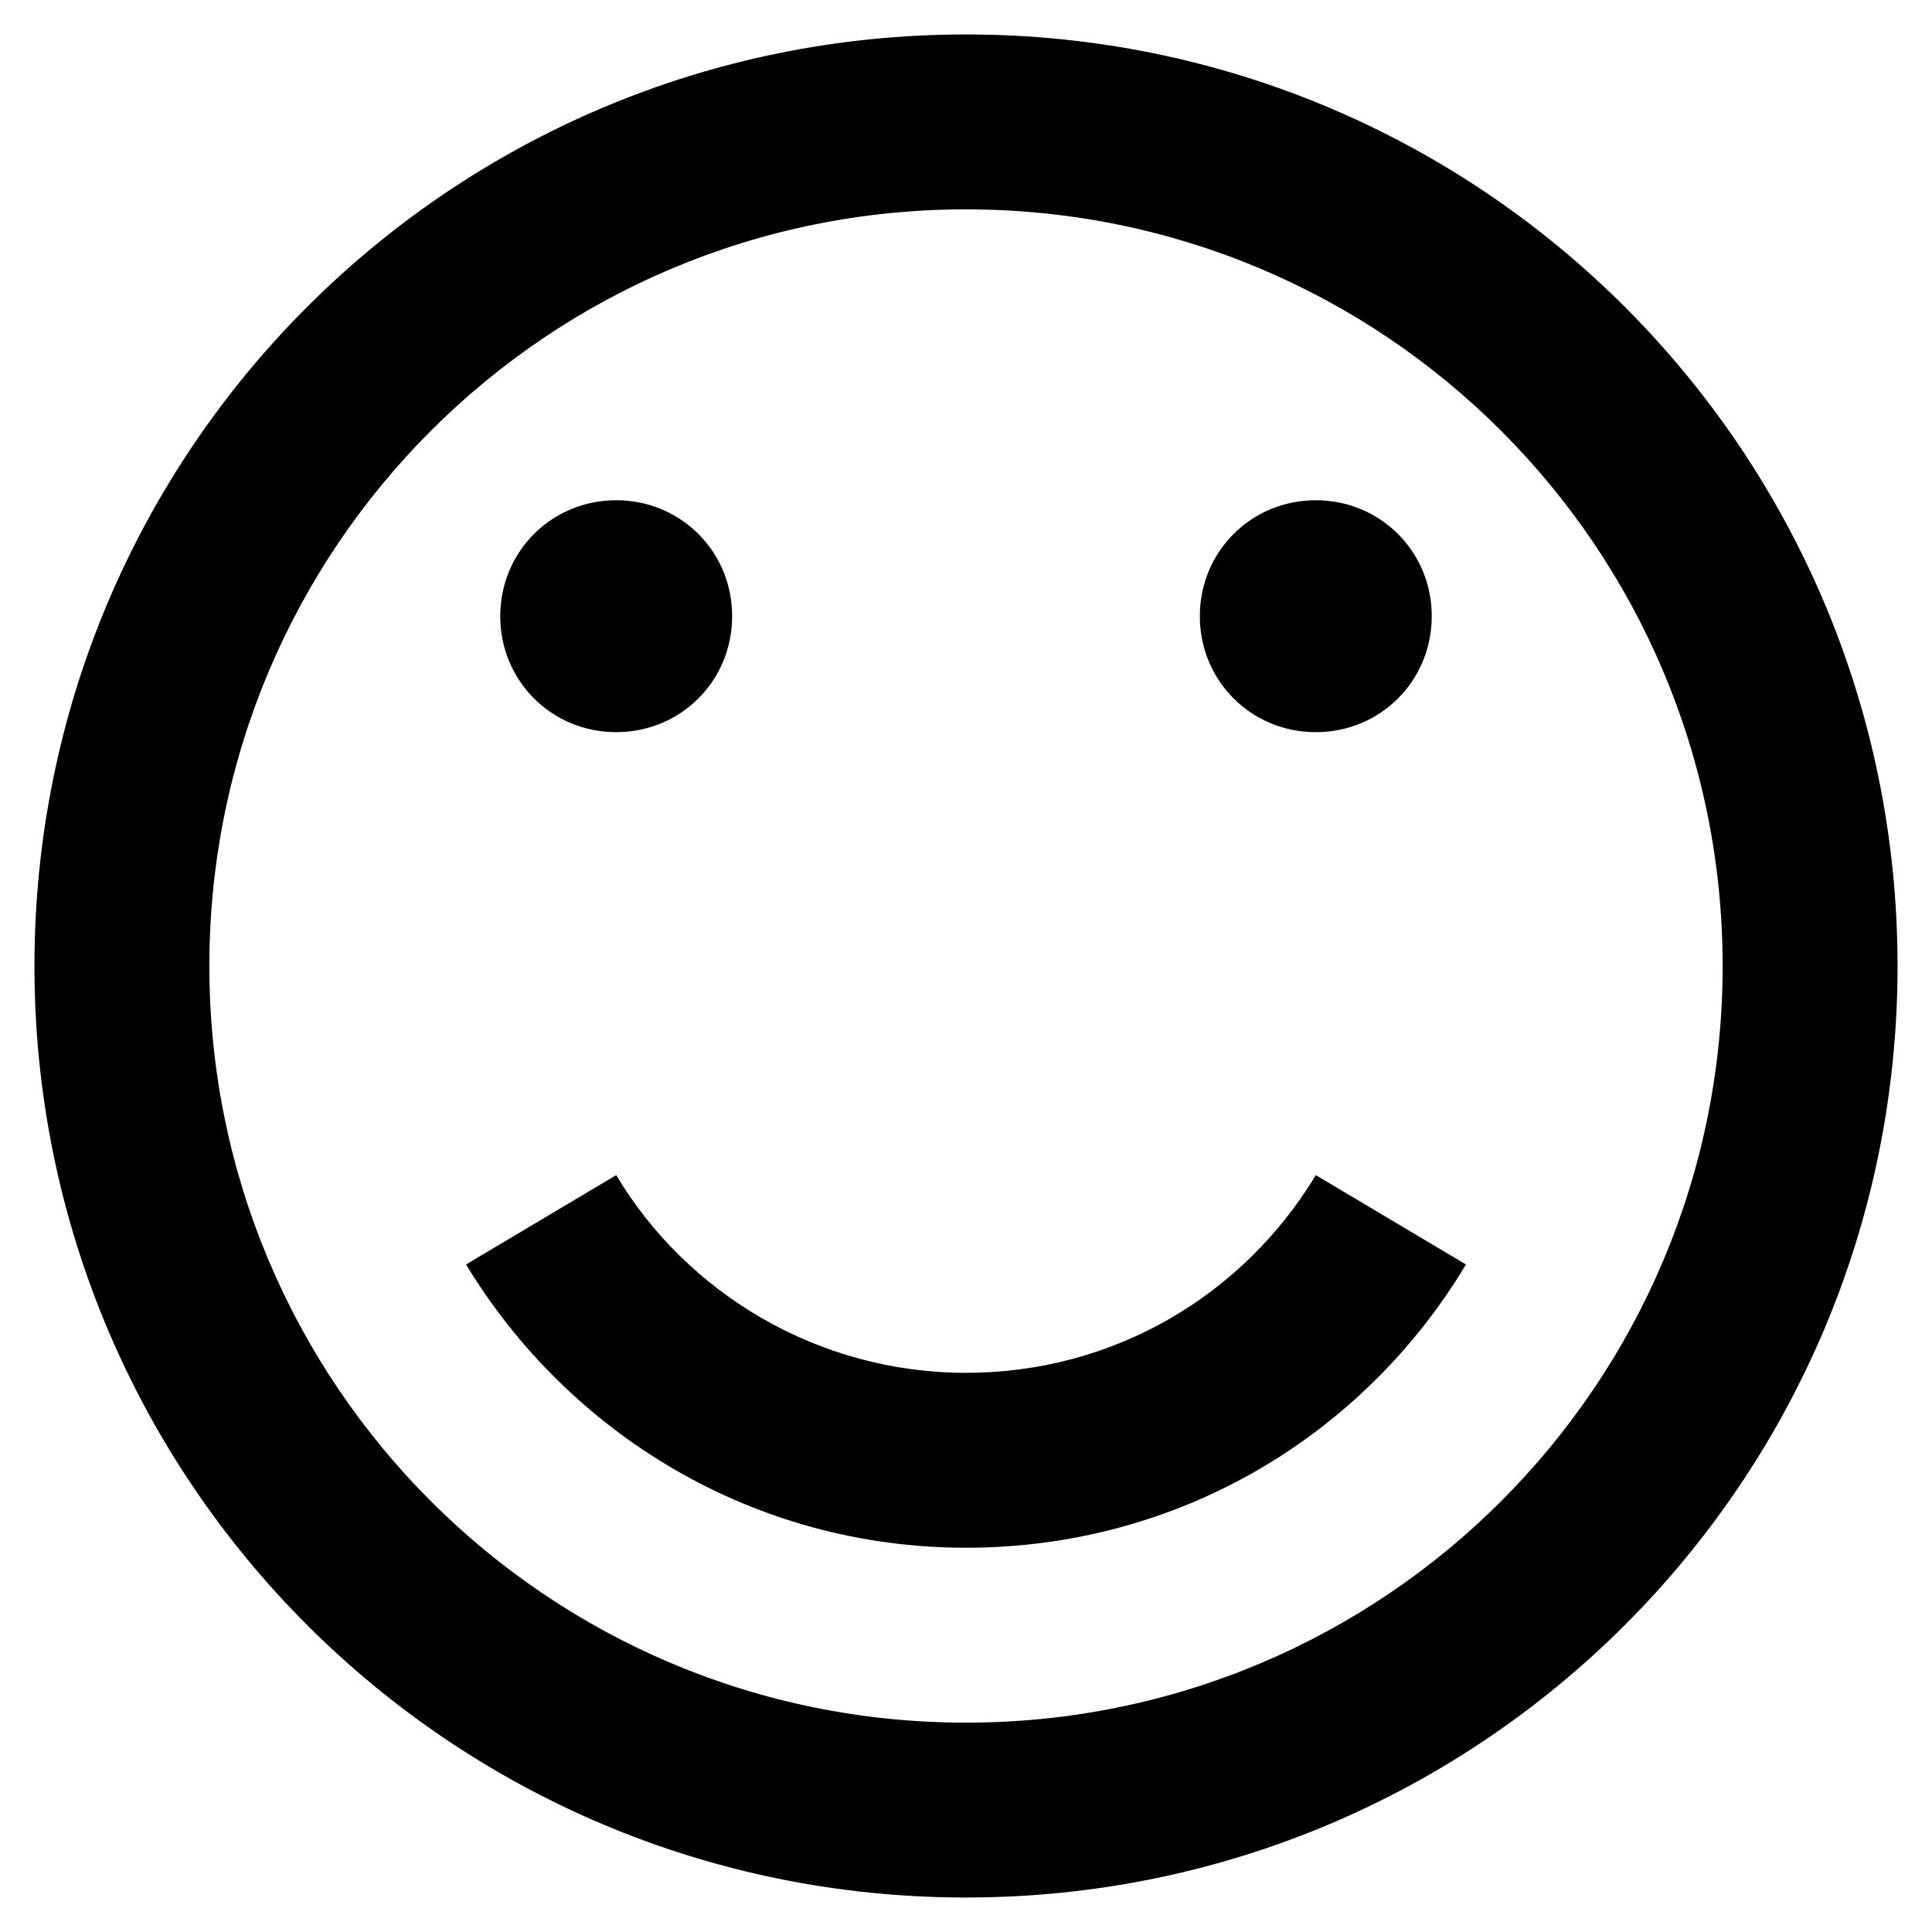<?xml version="1.0" encoding="UTF-8"?>
<!-- Uploaded to: SVG Repo, www.svgrepo.com, Generator: SVG Repo Mixer Tools -->
<svg fill="#000000" width="800px" height="800px" version="1.1" viewBox="144 144 512 512" xmlns="http://www.w3.org/2000/svg">
 <path d="m400 646.86c136.53 0 246.87-110.34 246.87-246.87-0.004-136.53-110.34-246.86-246.87-246.86-136.54 0-246.87 110.33-246.87 246.87 0 136.53 110.33 246.86 246.87 246.86zm0-447.38c110.84 0 200.52 89.68 200.52 200.52 0 110.84-89.68 200.52-200.52 200.52-110.84 0-200.52-89.68-200.52-200.52 0-110.84 89.68-200.52 200.52-200.52zm-123.43 107.82c0-17.129 13.602-30.73 30.73-30.73s30.73 13.602 30.73 30.73-13.602 30.73-30.73 30.73c-17.129 0.004-30.73-13.602-30.73-30.73zm185.4 0c0-17.129 13.602-30.73 30.73-30.73 17.129 0 30.73 13.602 30.73 30.73s-13.602 30.73-30.73 30.73c-17.129 0.004-30.73-13.602-30.73-30.73zm30.73 148.12 39.801 23.68c-27.207 45.344-76.074 75.066-132.5 75.066s-105.3-30.23-132.5-75.066l39.801-23.68c18.641 31.234 53.402 52.395 92.699 52.395s73.555-20.656 92.699-52.395z"/>
</svg>